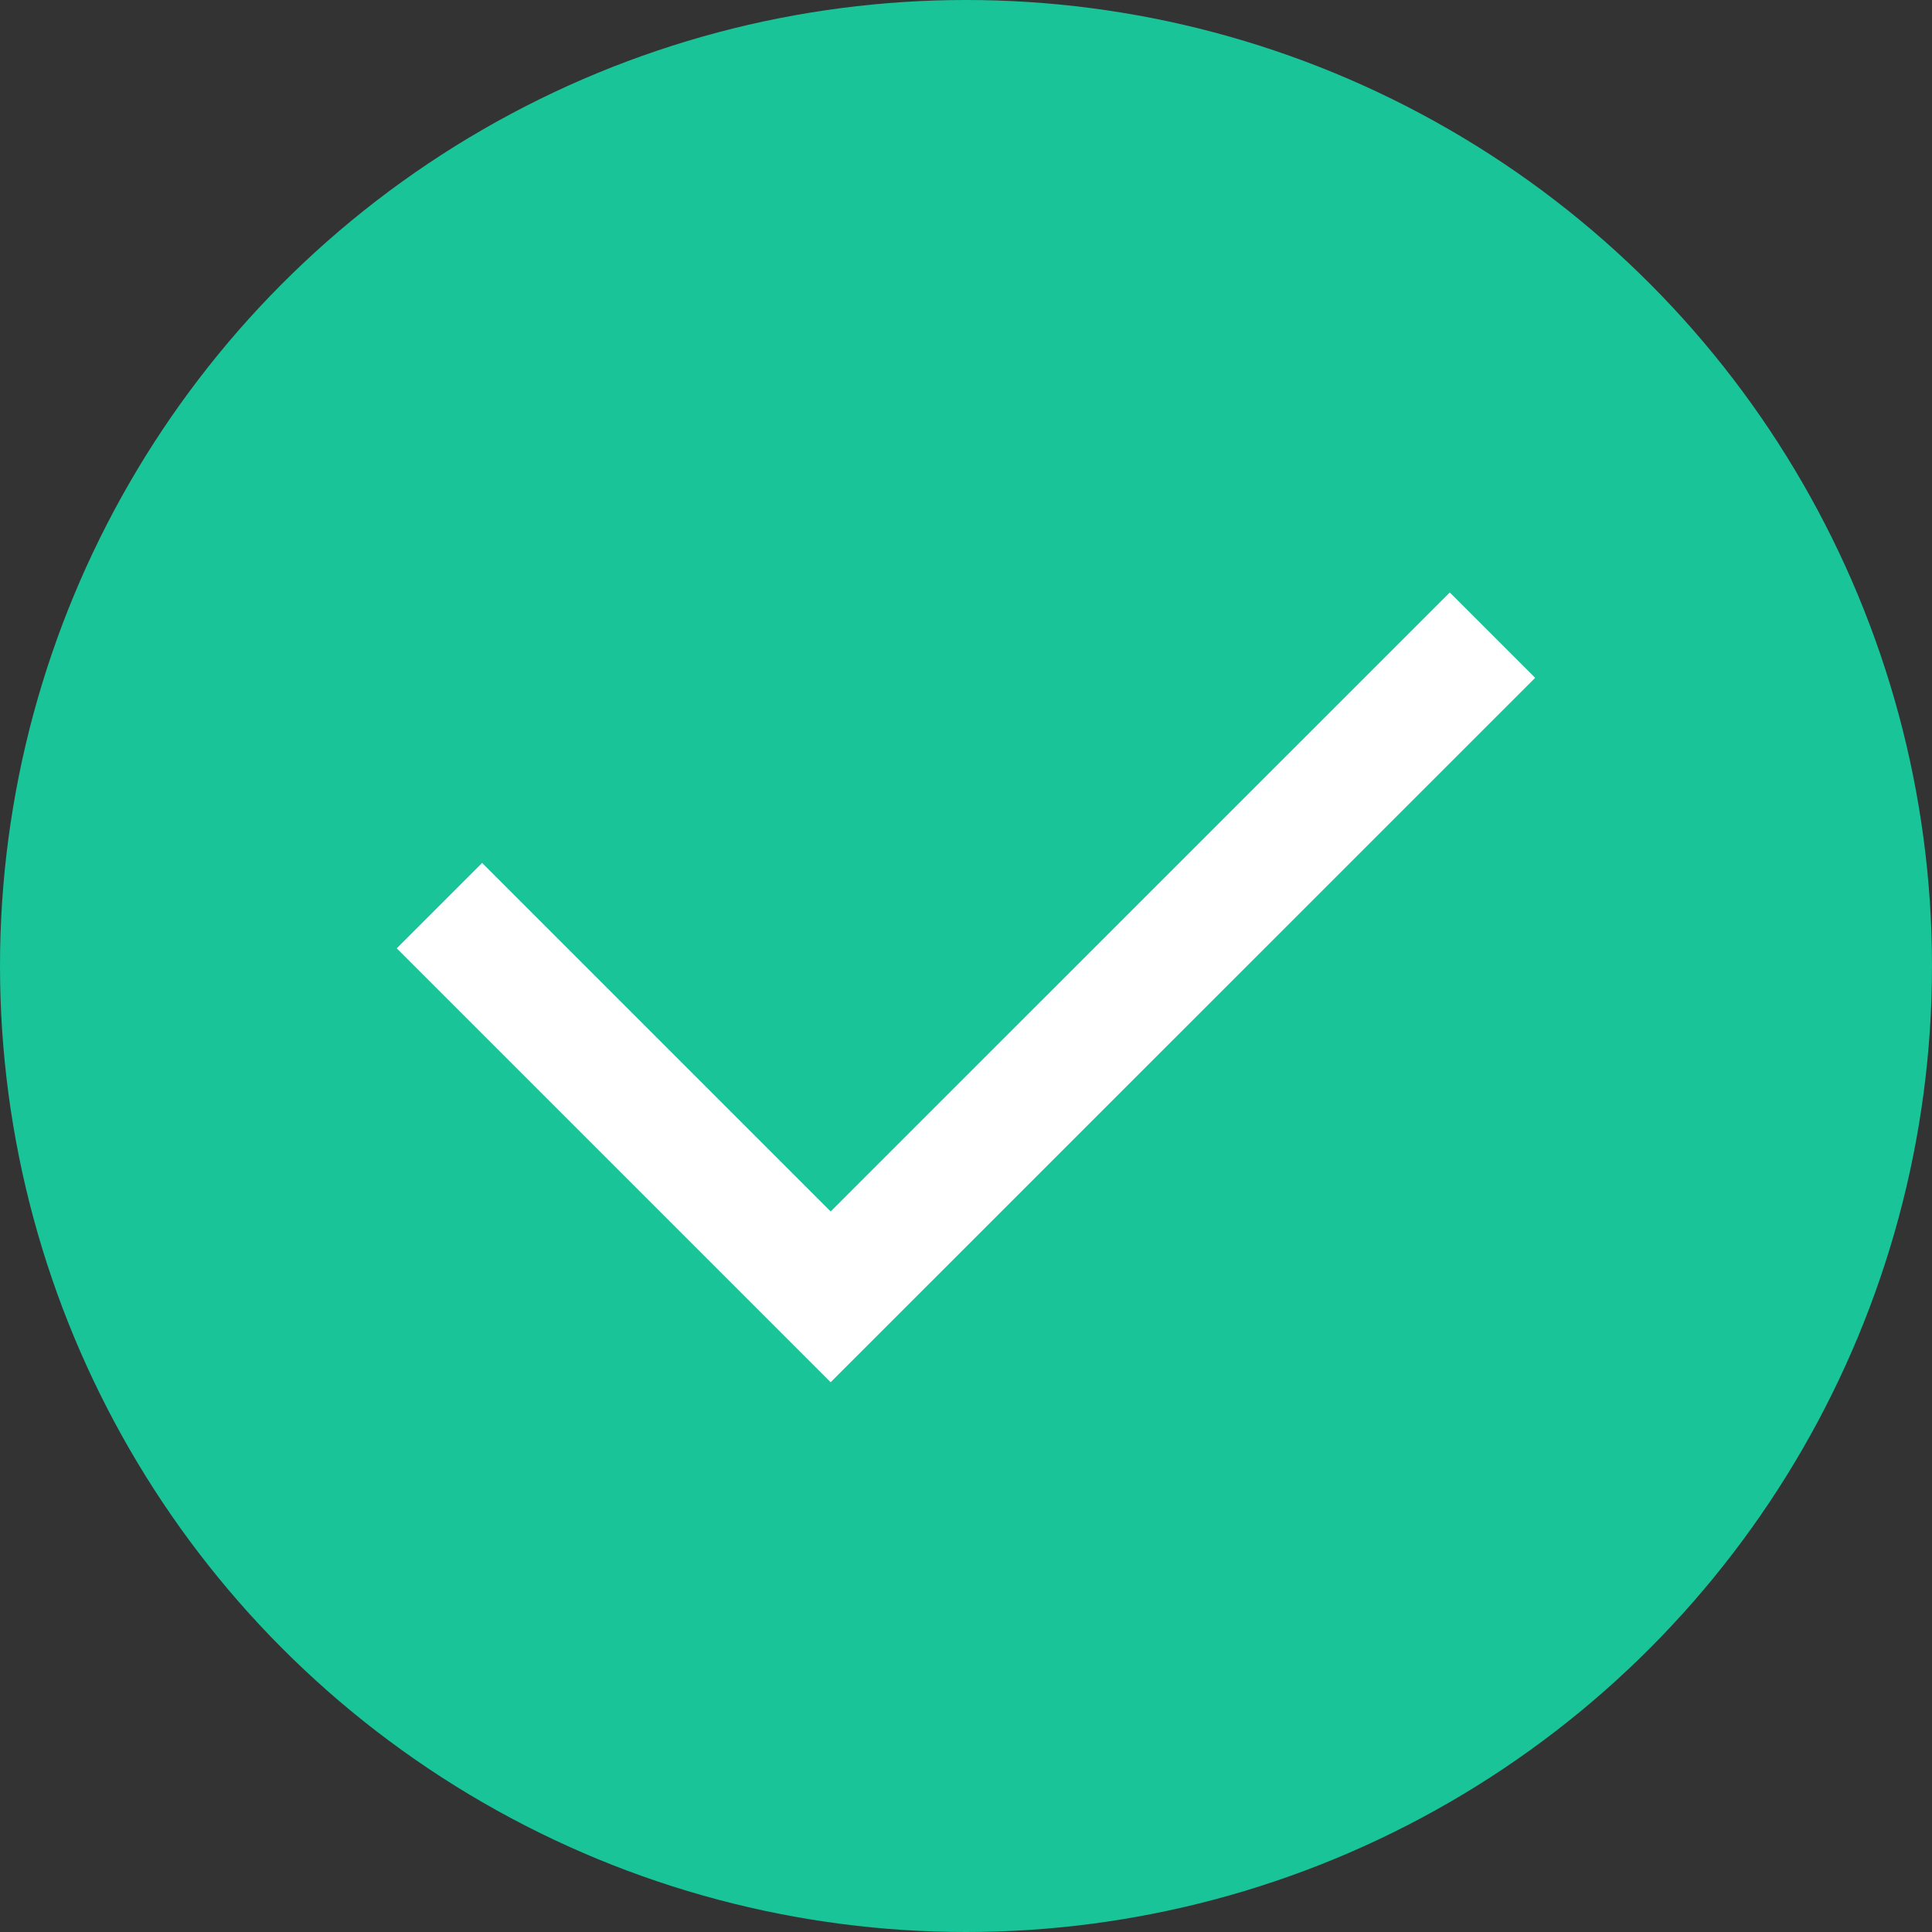 <svg xmlns="http://www.w3.org/2000/svg" width="16" height="16" viewBox="0 0 16 16">
  <rect x="0" y="0" width="16" height="16" fill="#333333" stroke="none"/>
  <g id="Icon_チェック" data-name="Icon チェック" transform="translate(-485 -11325)">
    <circle id="楕円形_71" data-name="楕円形 71" cx="8" cy="8" r="8" transform="translate(485 11325)" fill="#18c498"/>
    <path id="パス_22800" data-name="パス 22800" d="M3686.573,11335.216l3.24,3.24,5.481-5.48" transform="translate(-3197.934 -2.716)" fill="none" stroke="#fff" stroke-width="1"/>
  </g>
</svg>
